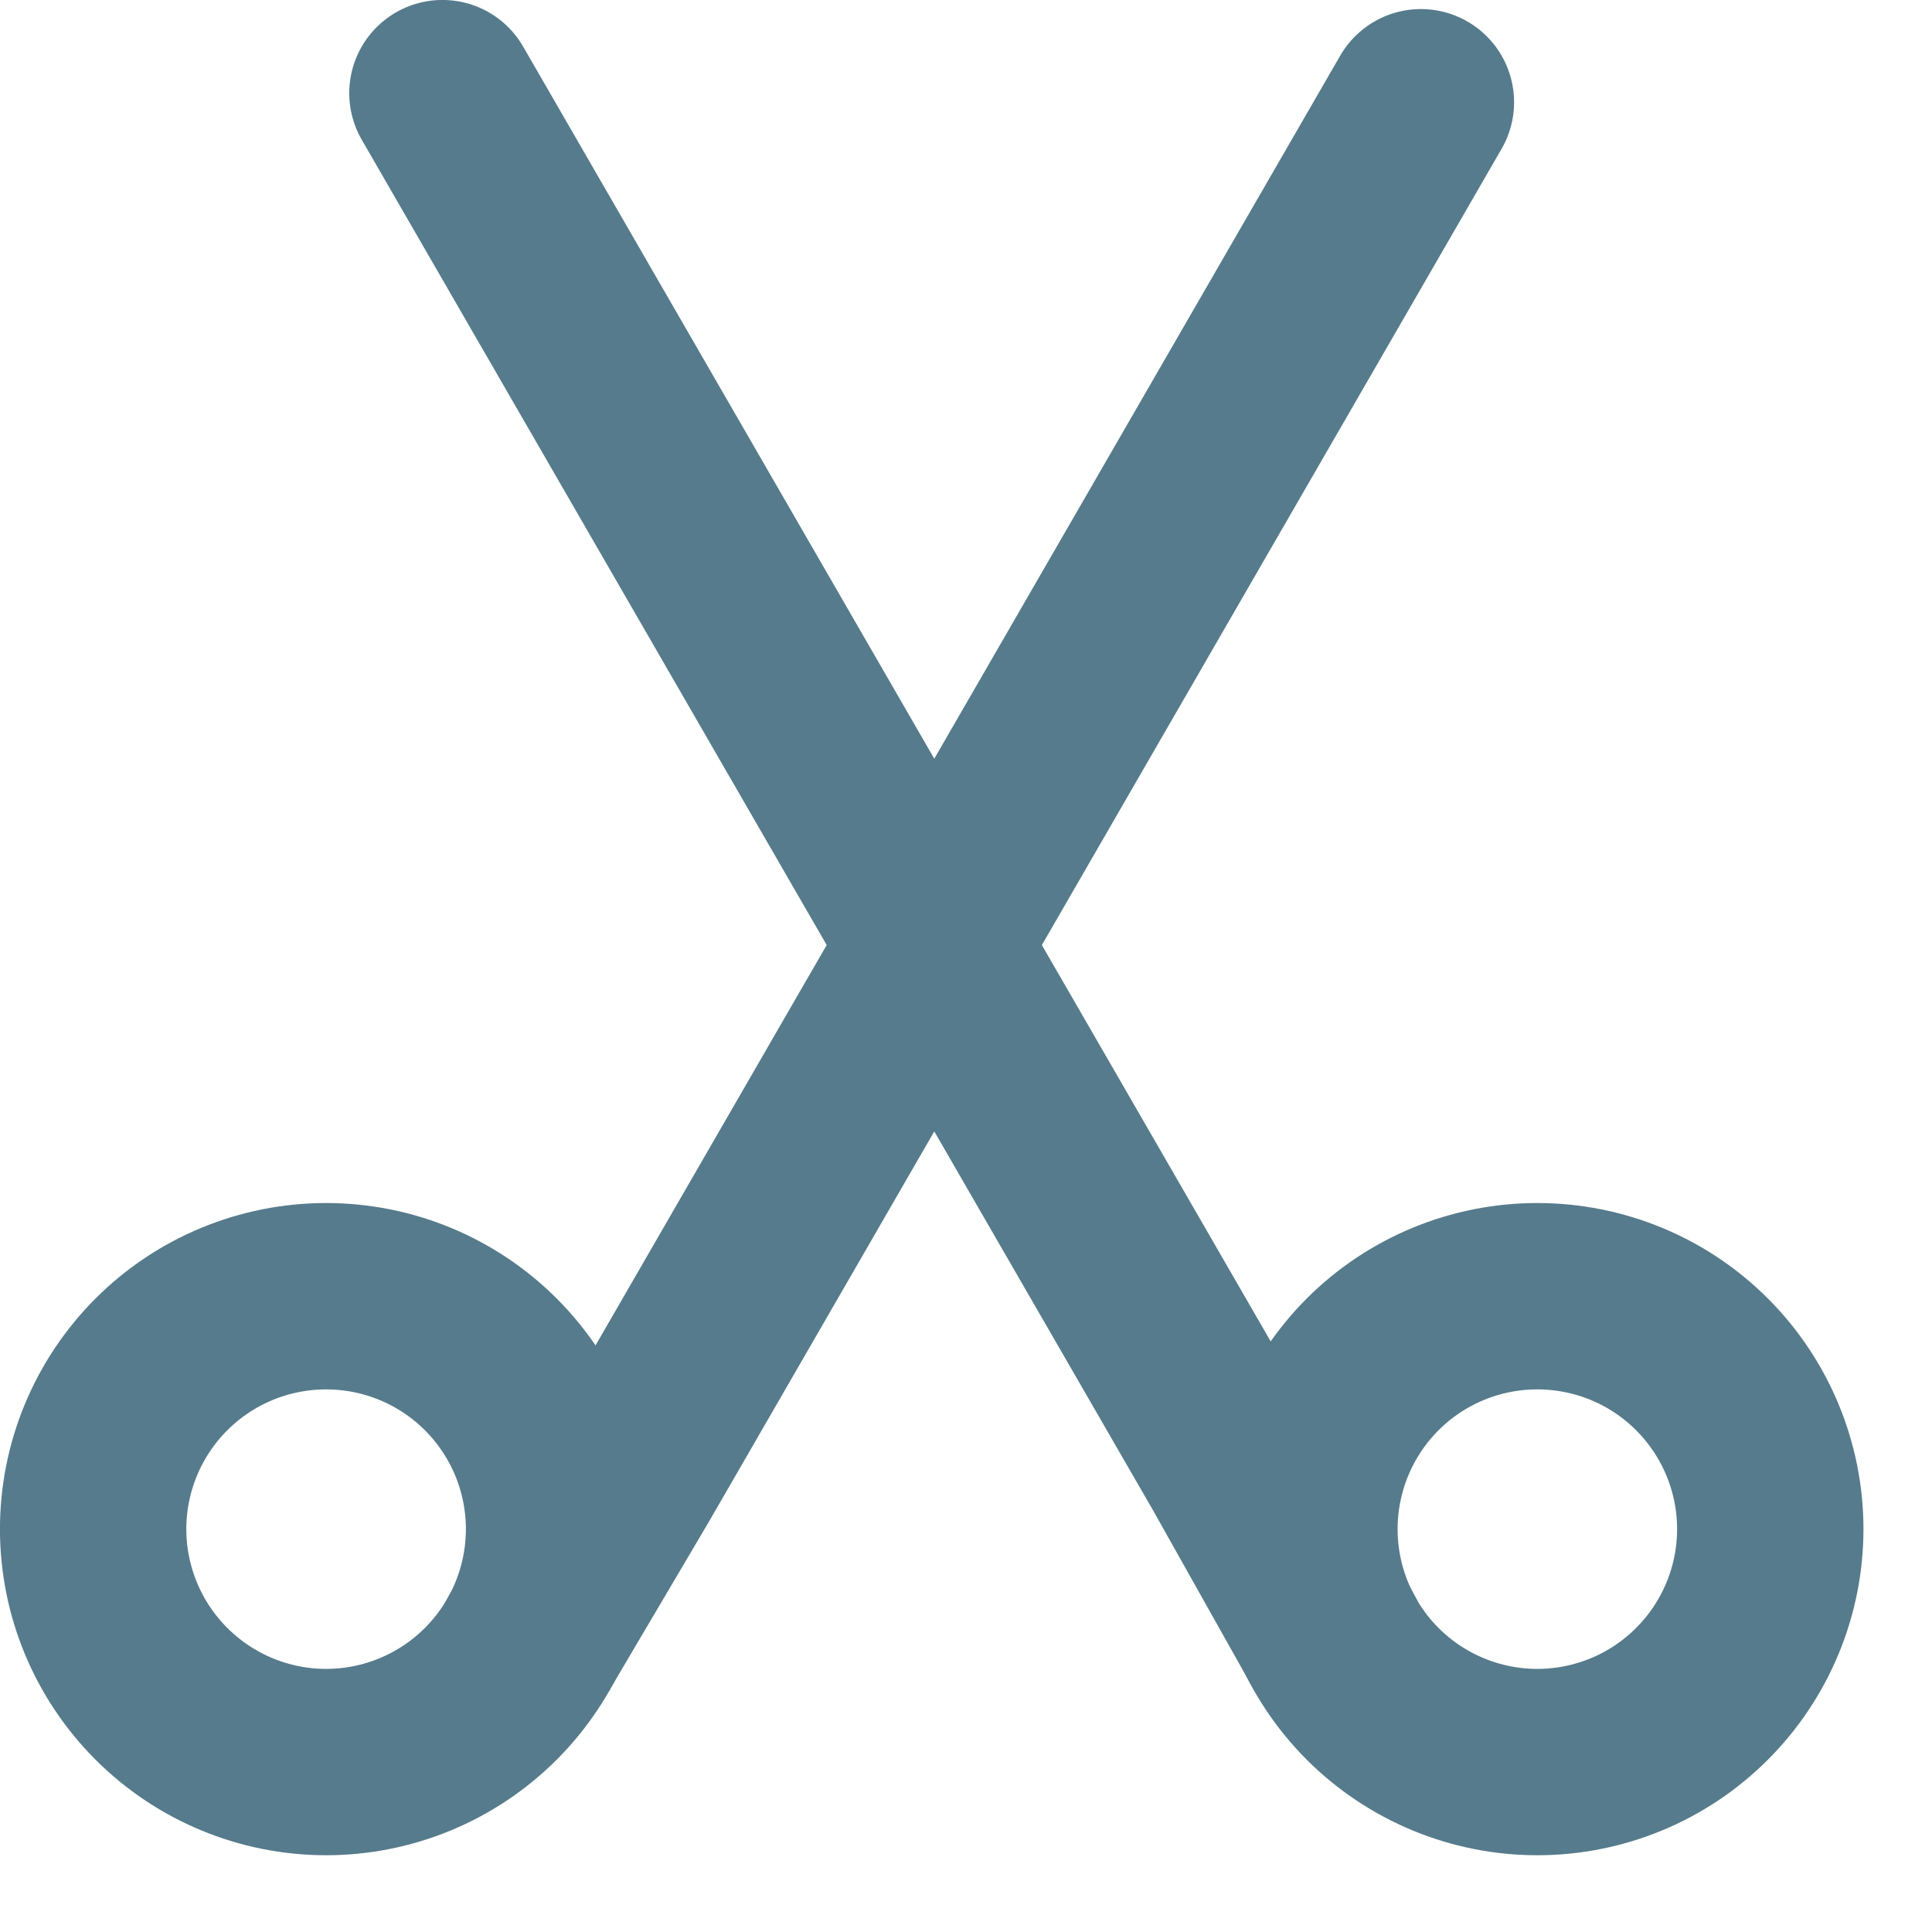 <svg width="24" height="24" viewBox="0 0 24 24" fill="none" xmlns="http://www.w3.org/2000/svg">
<path d="M4.051 21.889C4.818 21.889 5.554 21.584 6.097 21.041C6.64 20.498 6.945 19.762 6.945 18.995C6.945 18.228 6.64 17.492 6.097 16.949C5.554 16.406 4.818 16.102 4.051 16.102C3.284 16.102 2.548 16.406 2.005 16.949C1.462 17.492 1.157 18.228 1.157 18.995C1.157 19.762 1.462 20.498 2.005 21.041C2.548 21.584 3.284 21.889 4.051 21.889ZM19.097 21.889C19.865 21.889 20.601 21.584 21.143 21.041C21.686 20.498 21.991 19.762 21.991 18.995C21.991 18.228 21.686 17.492 21.143 16.949C20.601 16.406 19.865 16.102 19.097 16.102C18.33 16.102 17.594 16.406 17.051 16.949C16.509 17.492 16.204 18.228 16.204 18.995C16.204 19.762 16.509 20.498 17.051 21.041C17.594 21.584 18.33 21.889 19.097 21.889Z" stroke="#567B8C" stroke-width="2.315" stroke-linejoin="round"/>
<path d="M6.584 20.391L7.813 18.309L17.651 1.27" stroke="#567B8C" stroke-width="2.315" stroke-linecap="round"/>
<path d="M5.496 1.157L15.334 18.197L16.567 20.392" stroke="#567B8C" stroke-width="2.315" stroke-linecap="round"/>
</svg>
